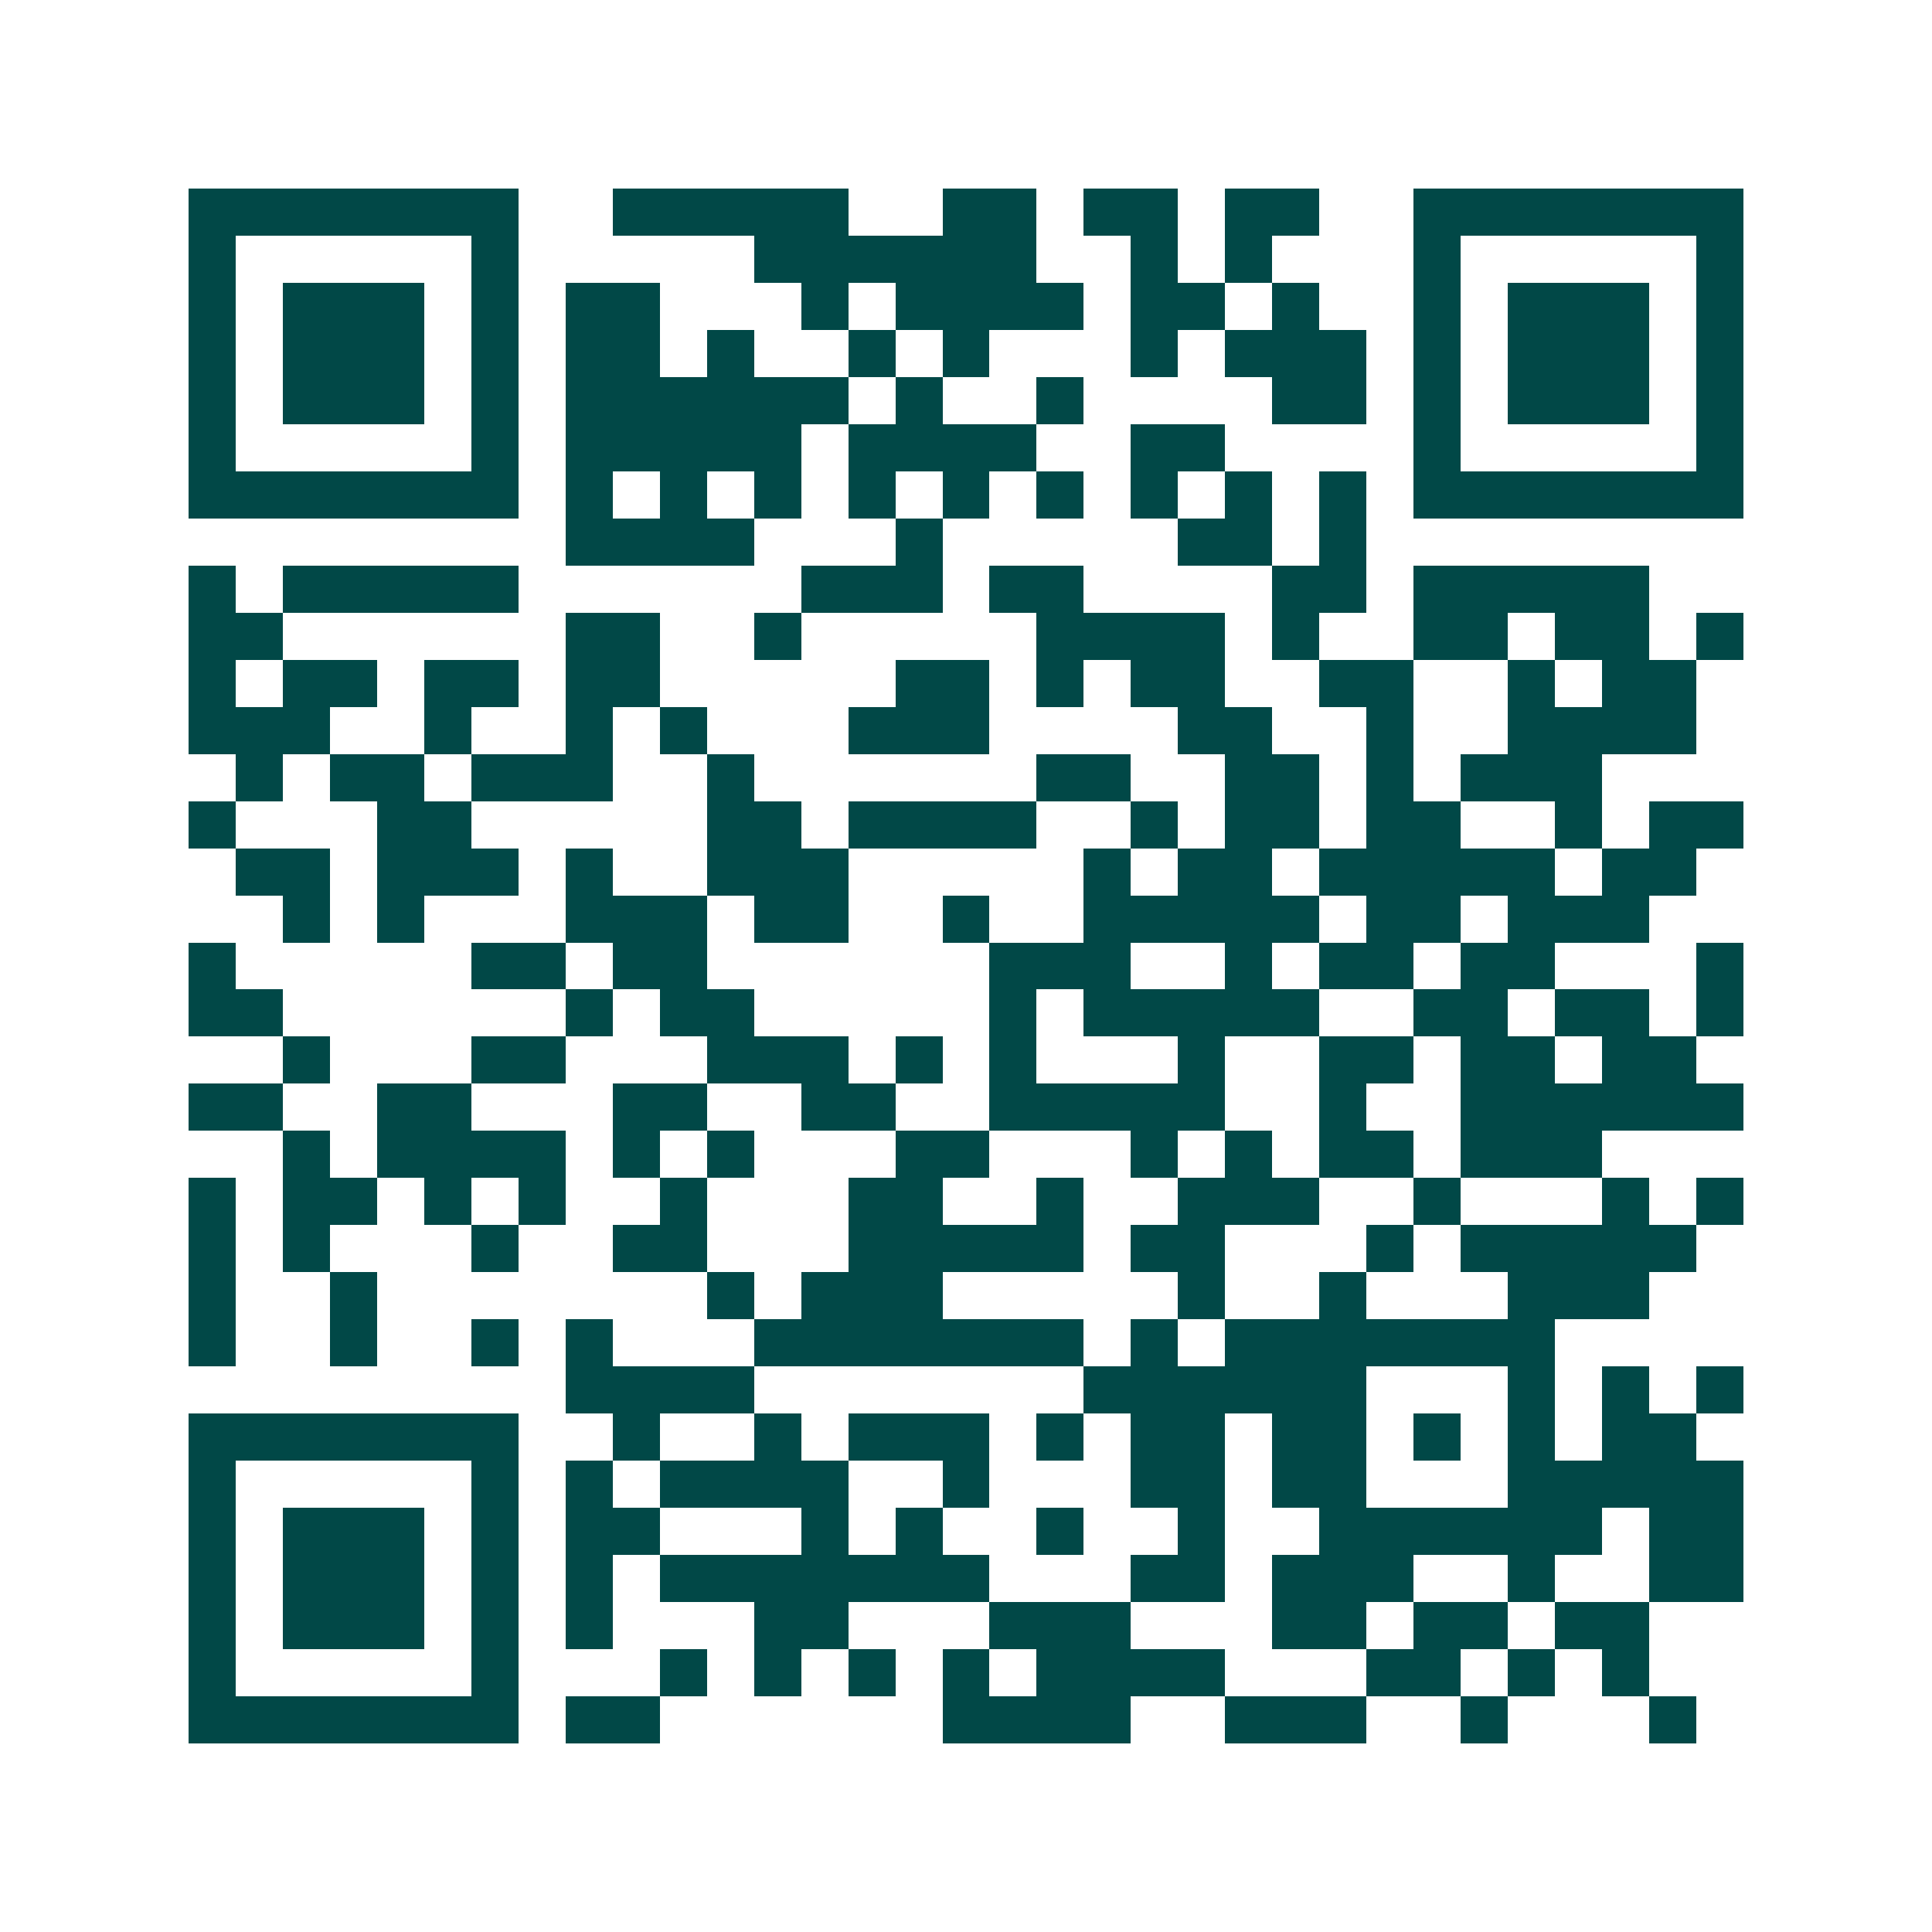 <svg xmlns="http://www.w3.org/2000/svg" width="200" height="200" viewBox="0 0 41 41" shape-rendering="crispEdges"><path fill="#ffffff" d="M0 0h41v41H0z"/><path stroke="#014847" d="M4 4.5h7m2 0h5m2 0h2m1 0h2m1 0h2m2 0h7M4 5.5h1m5 0h1m5 0h6m2 0h1m1 0h1m3 0h1m5 0h1M4 6.5h1m1 0h3m1 0h1m1 0h2m3 0h1m1 0h4m1 0h2m1 0h1m2 0h1m1 0h3m1 0h1M4 7.5h1m1 0h3m1 0h1m1 0h2m1 0h1m2 0h1m1 0h1m3 0h1m1 0h3m1 0h1m1 0h3m1 0h1M4 8.5h1m1 0h3m1 0h1m1 0h6m1 0h1m2 0h1m4 0h2m1 0h1m1 0h3m1 0h1M4 9.5h1m5 0h1m1 0h5m1 0h4m2 0h2m4 0h1m5 0h1M4 10.5h7m1 0h1m1 0h1m1 0h1m1 0h1m1 0h1m1 0h1m1 0h1m1 0h1m1 0h1m1 0h7M12 11.5h4m3 0h1m5 0h2m1 0h1M4 12.5h1m1 0h5m6 0h3m1 0h2m4 0h2m1 0h5M4 13.5h2m6 0h2m2 0h1m5 0h4m1 0h1m2 0h2m1 0h2m1 0h1M4 14.5h1m1 0h2m1 0h2m1 0h2m5 0h2m1 0h1m1 0h2m2 0h2m2 0h1m1 0h2M4 15.5h3m2 0h1m2 0h1m1 0h1m3 0h3m4 0h2m2 0h1m2 0h4M5 16.5h1m1 0h2m1 0h3m2 0h1m6 0h2m2 0h2m1 0h1m1 0h3M4 17.5h1m3 0h2m5 0h2m1 0h4m2 0h1m1 0h2m1 0h2m2 0h1m1 0h2M5 18.5h2m1 0h3m1 0h1m2 0h3m5 0h1m1 0h2m1 0h5m1 0h2M6 19.5h1m1 0h1m3 0h3m1 0h2m2 0h1m2 0h5m1 0h2m1 0h3M4 20.5h1m5 0h2m1 0h2m6 0h3m2 0h1m1 0h2m1 0h2m3 0h1M4 21.5h2m6 0h1m1 0h2m5 0h1m1 0h5m2 0h2m1 0h2m1 0h1M6 22.5h1m3 0h2m3 0h3m1 0h1m1 0h1m3 0h1m2 0h2m1 0h2m1 0h2M4 23.5h2m2 0h2m3 0h2m2 0h2m2 0h5m2 0h1m2 0h6M6 24.5h1m1 0h4m1 0h1m1 0h1m3 0h2m3 0h1m1 0h1m1 0h2m1 0h3M4 25.5h1m1 0h2m1 0h1m1 0h1m2 0h1m3 0h2m2 0h1m2 0h3m2 0h1m3 0h1m1 0h1M4 26.5h1m1 0h1m3 0h1m2 0h2m3 0h5m1 0h2m3 0h1m1 0h5M4 27.5h1m2 0h1m7 0h1m1 0h3m5 0h1m2 0h1m3 0h3M4 28.5h1m2 0h1m2 0h1m1 0h1m3 0h7m1 0h1m1 0h7M12 29.5h4m7 0h6m3 0h1m1 0h1m1 0h1M4 30.5h7m2 0h1m2 0h1m1 0h3m1 0h1m1 0h2m1 0h2m1 0h1m1 0h1m1 0h2M4 31.5h1m5 0h1m1 0h1m1 0h4m2 0h1m3 0h2m1 0h2m3 0h5M4 32.5h1m1 0h3m1 0h1m1 0h2m3 0h1m1 0h1m2 0h1m2 0h1m2 0h6m1 0h2M4 33.5h1m1 0h3m1 0h1m1 0h1m1 0h7m3 0h2m1 0h3m2 0h1m2 0h2M4 34.5h1m1 0h3m1 0h1m1 0h1m3 0h2m3 0h3m3 0h2m1 0h2m1 0h2M4 35.5h1m5 0h1m3 0h1m1 0h1m1 0h1m1 0h1m1 0h4m3 0h2m1 0h1m1 0h1M4 36.5h7m1 0h2m6 0h4m2 0h3m2 0h1m3 0h1"/></svg>
